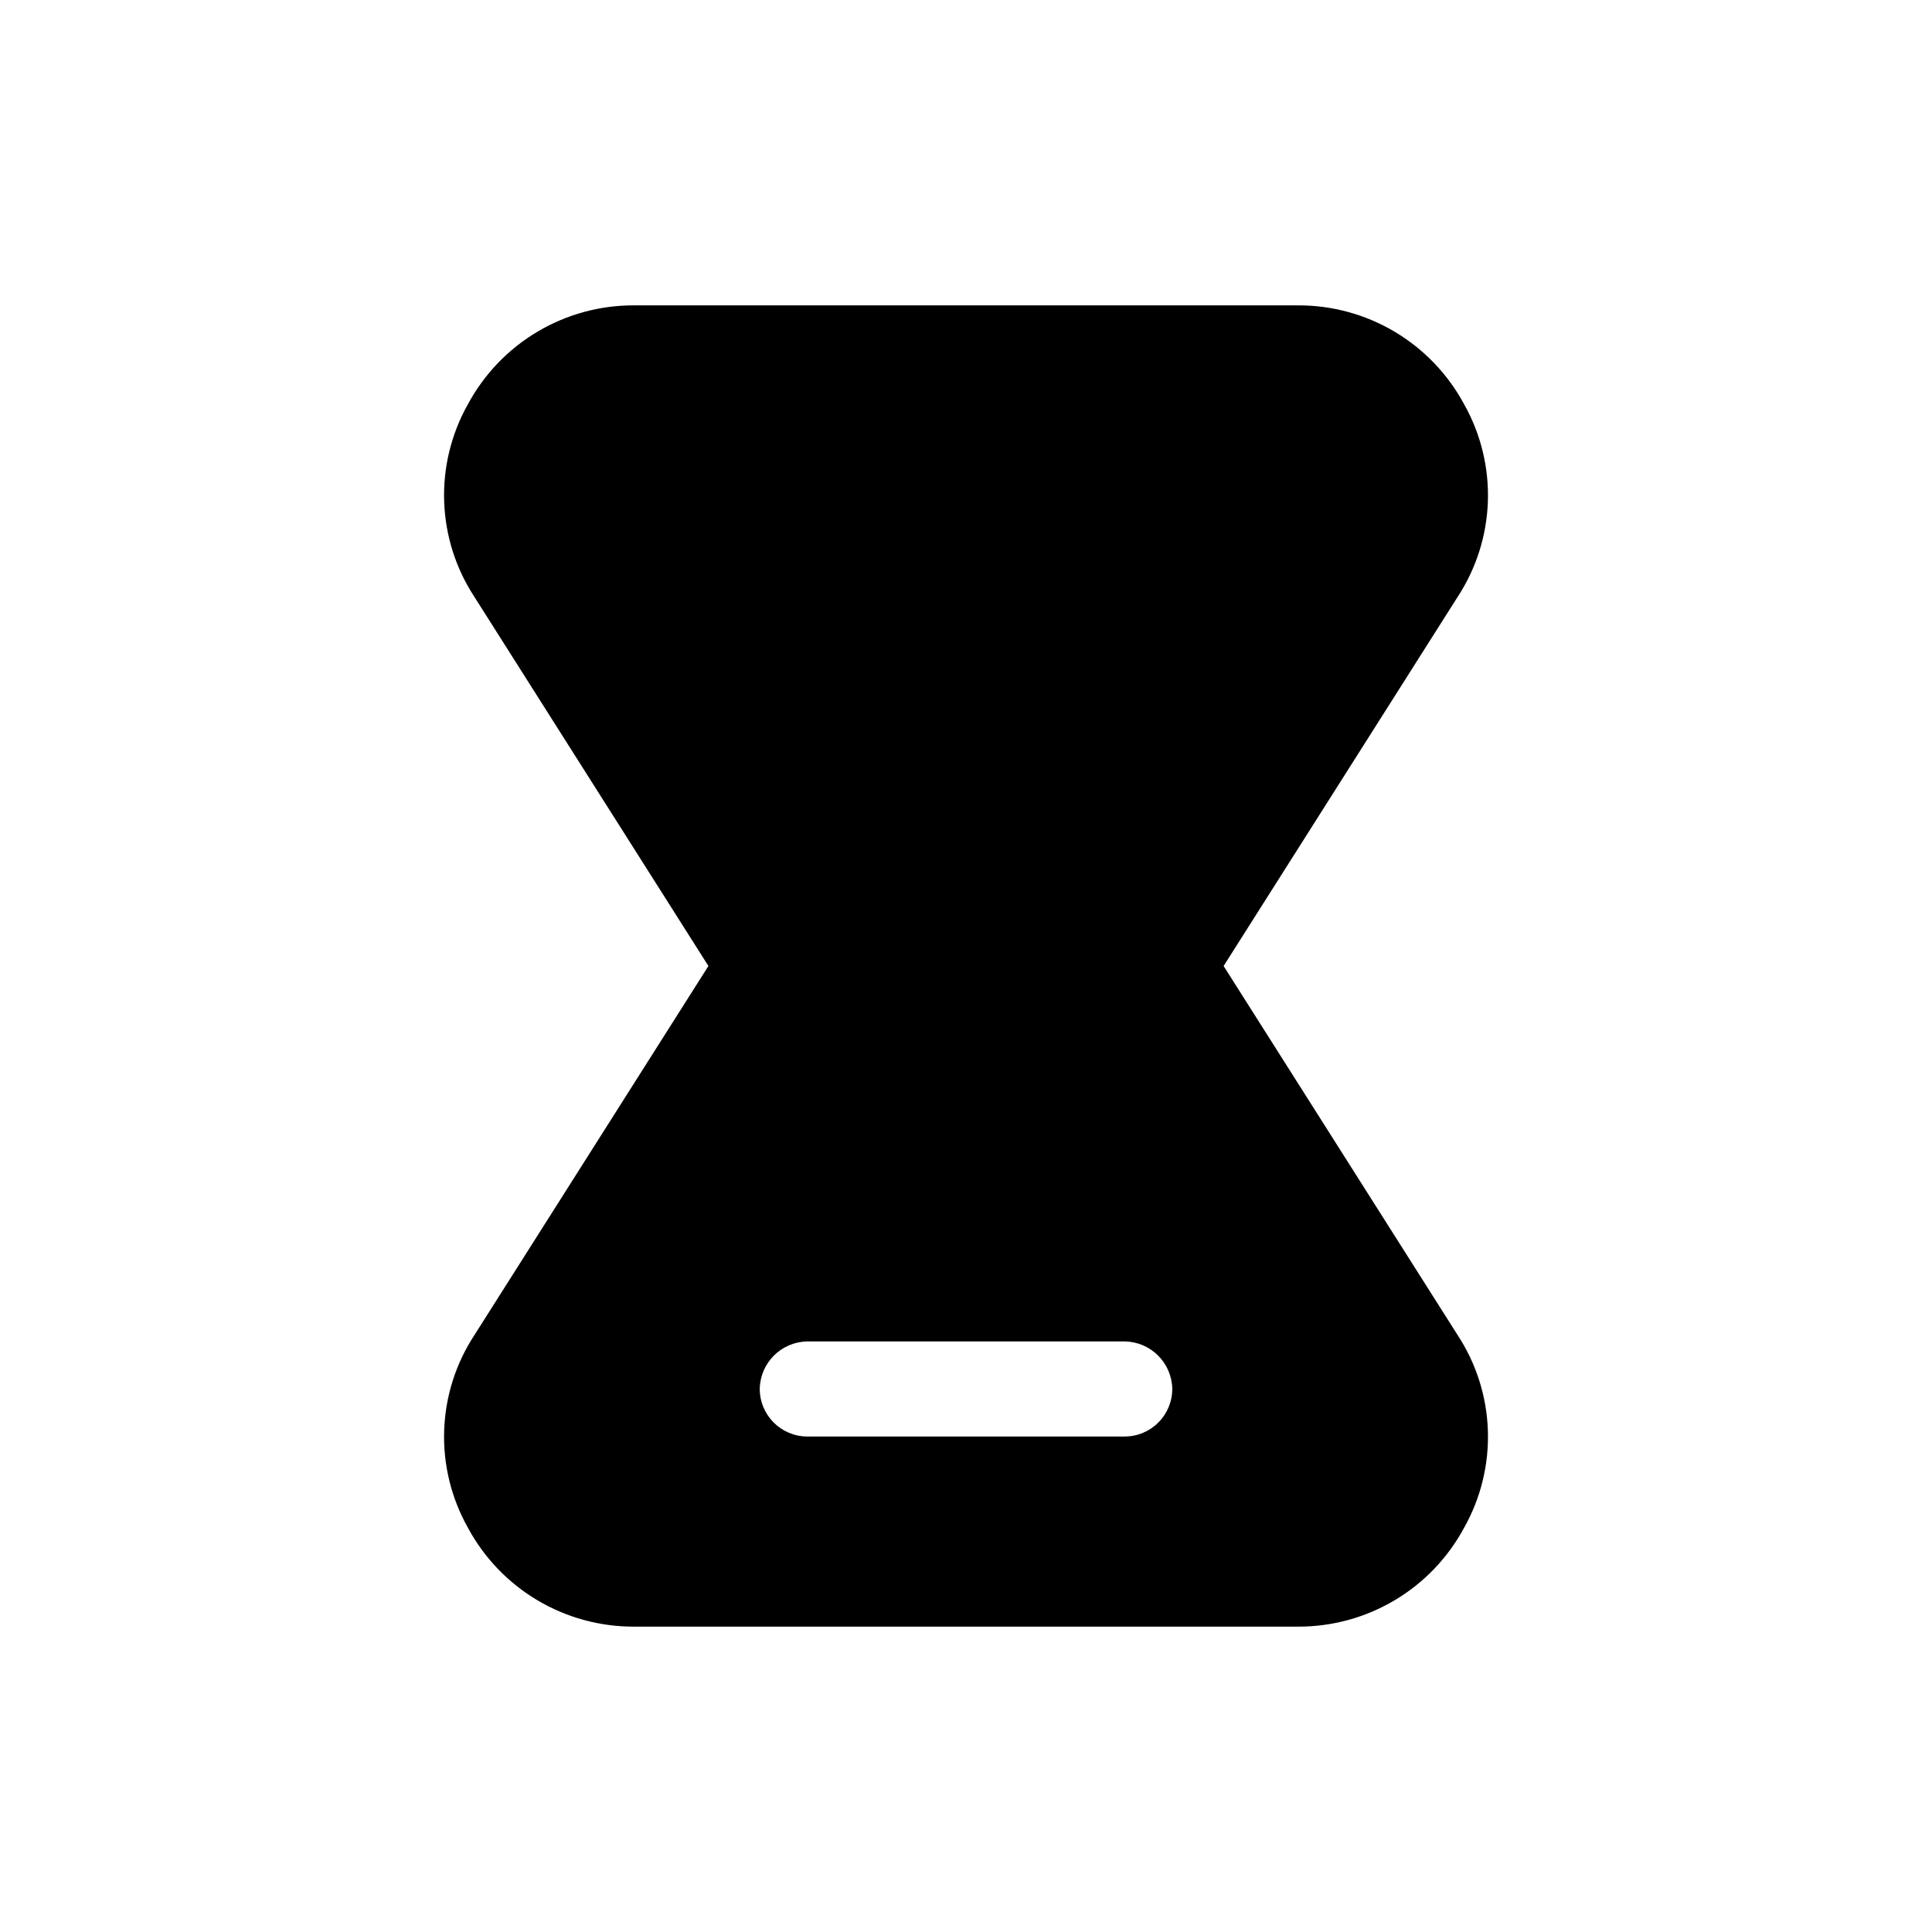 <?xml version="1.0" encoding="UTF-8"?>
<!-- Uploaded to: ICON Repo, www.svgrepo.com, Generator: ICON Repo Mixer Tools -->
<svg fill="#000000" width="800px" height="800px" version="1.1" viewBox="144 144 512 512" xmlns="http://www.w3.org/2000/svg">
 <path d="m468.27 400 61.969-97.738v-0.004c4.961-7.539 7.75-16.297 8.062-25.32 0.309-9.02-1.871-17.949-6.301-25.816-4.277-7.953-10.641-14.598-18.406-19.211-7.766-4.617-16.645-7.031-25.676-6.984h-175.83c-9.031-0.047-17.906 2.367-25.672 6.984-7.766 4.613-14.133 11.258-18.41 19.211-4.43 7.867-6.609 16.797-6.297 25.816 0.309 9.023 3.098 17.781 8.062 25.32l61.965 97.742-61.965 97.738c-4.965 7.539-7.754 16.301-8.062 25.32-0.312 9.02 1.867 17.953 6.297 25.816 4.277 7.957 10.645 14.598 18.41 19.211 7.766 4.617 16.641 7.031 25.672 6.988h175.83c9.031 0.043 17.91-2.371 25.676-6.988 7.766-4.613 14.129-11.254 18.406-19.211 4.43-7.863 6.609-16.797 6.301-25.816-0.312-9.02-3.102-17.781-8.062-25.32zm-26.199 124.69h-84.137c-6.945-0.02-12.574-5.648-12.594-12.594 0.109-6.91 5.684-12.488 12.594-12.598h84.137c6.91 0.109 12.484 5.688 12.594 12.598-0.02 6.945-5.644 12.574-12.594 12.594z"/>
</svg>